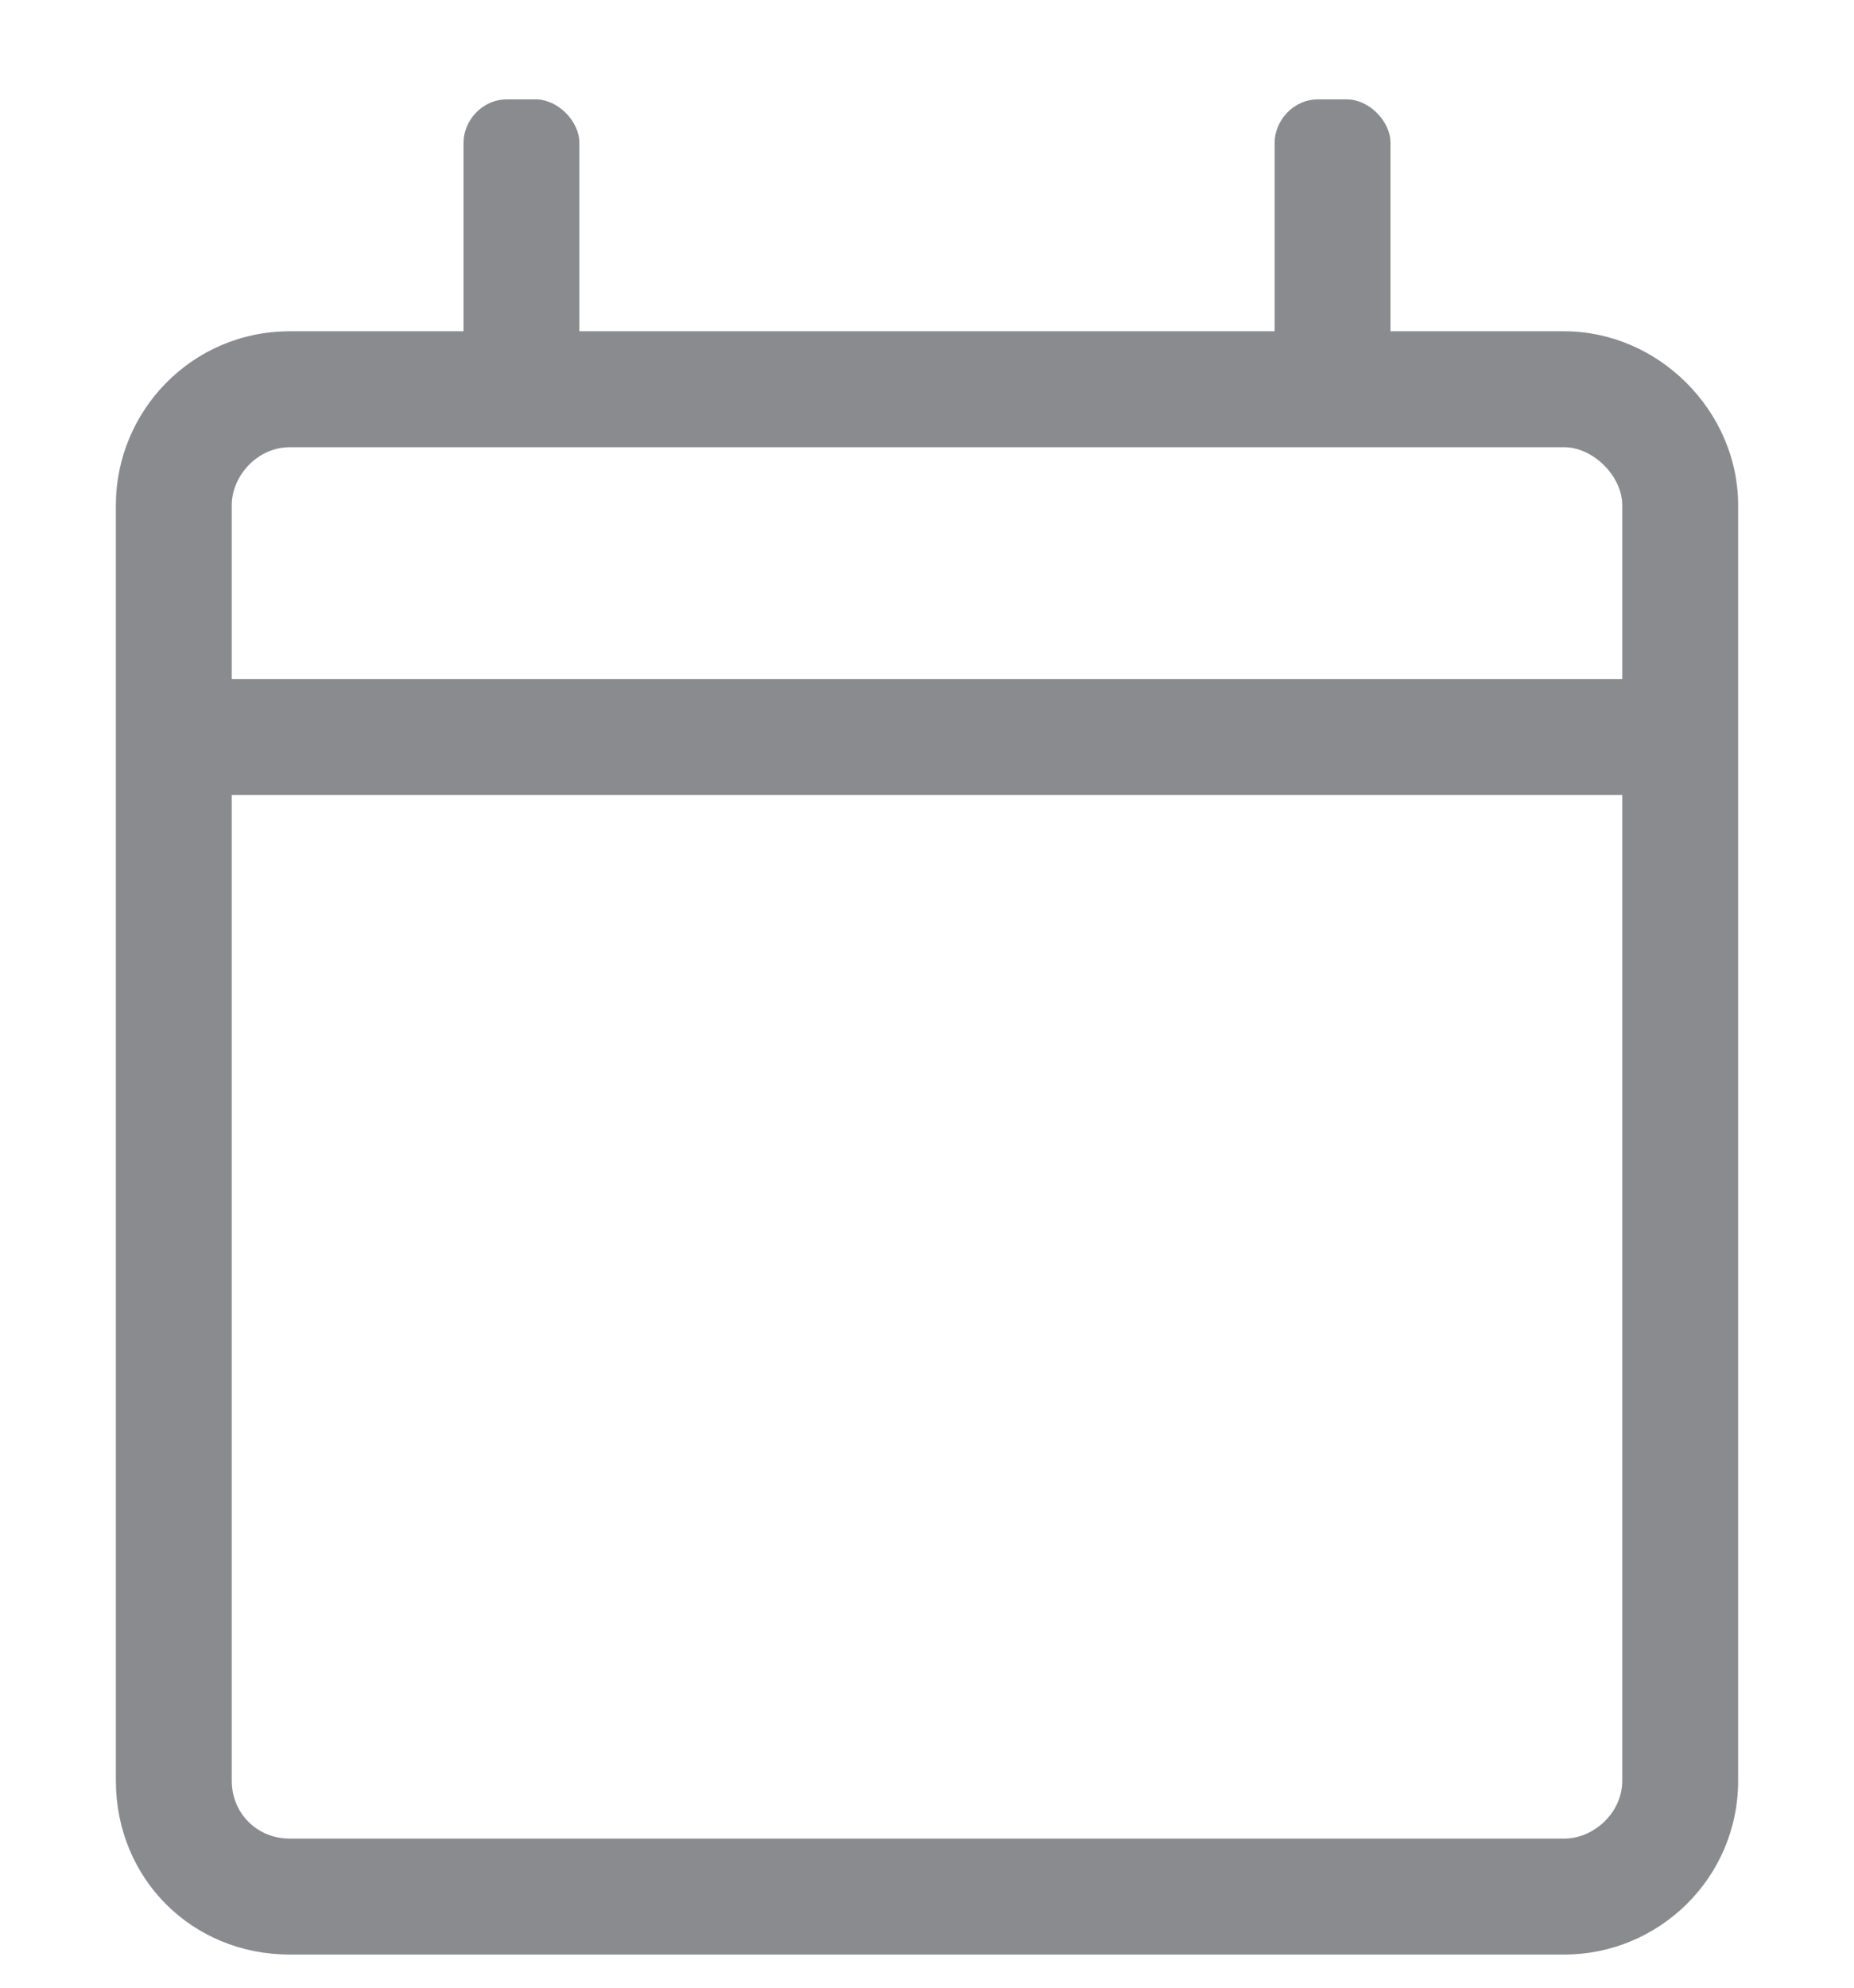 <svg width="14" height="15" viewBox="0 0 14 15" fill="none" xmlns="http://www.w3.org/2000/svg">
<path d="M11.812 2.5H10.5V1.078C10.5 0.914 10.336 0.75 10.172 0.75H9.953C9.762 0.75 9.625 0.914 9.625 1.078V2.5H4.375V1.078C4.375 0.914 4.211 0.75 4.047 0.75H3.828C3.637 0.75 3.5 0.914 3.5 1.078V2.5H2.188C1.449 2.5 0.875 3.102 0.875 3.812V13.438C0.875 14.176 1.449 14.75 2.188 14.75H11.812C12.523 14.75 13.125 14.176 13.125 13.438V3.812C13.125 3.102 12.523 2.5 11.812 2.5ZM2.188 3.375H11.812C12.031 3.375 12.25 3.594 12.25 3.812V5.125H1.75V3.812C1.75 3.594 1.941 3.375 2.188 3.375ZM11.812 13.875H2.188C1.941 13.875 1.75 13.684 1.75 13.438V6H12.25V13.438C12.25 13.684 12.031 13.875 11.812 13.875Z" fill="#898B8F"/>
</svg>
